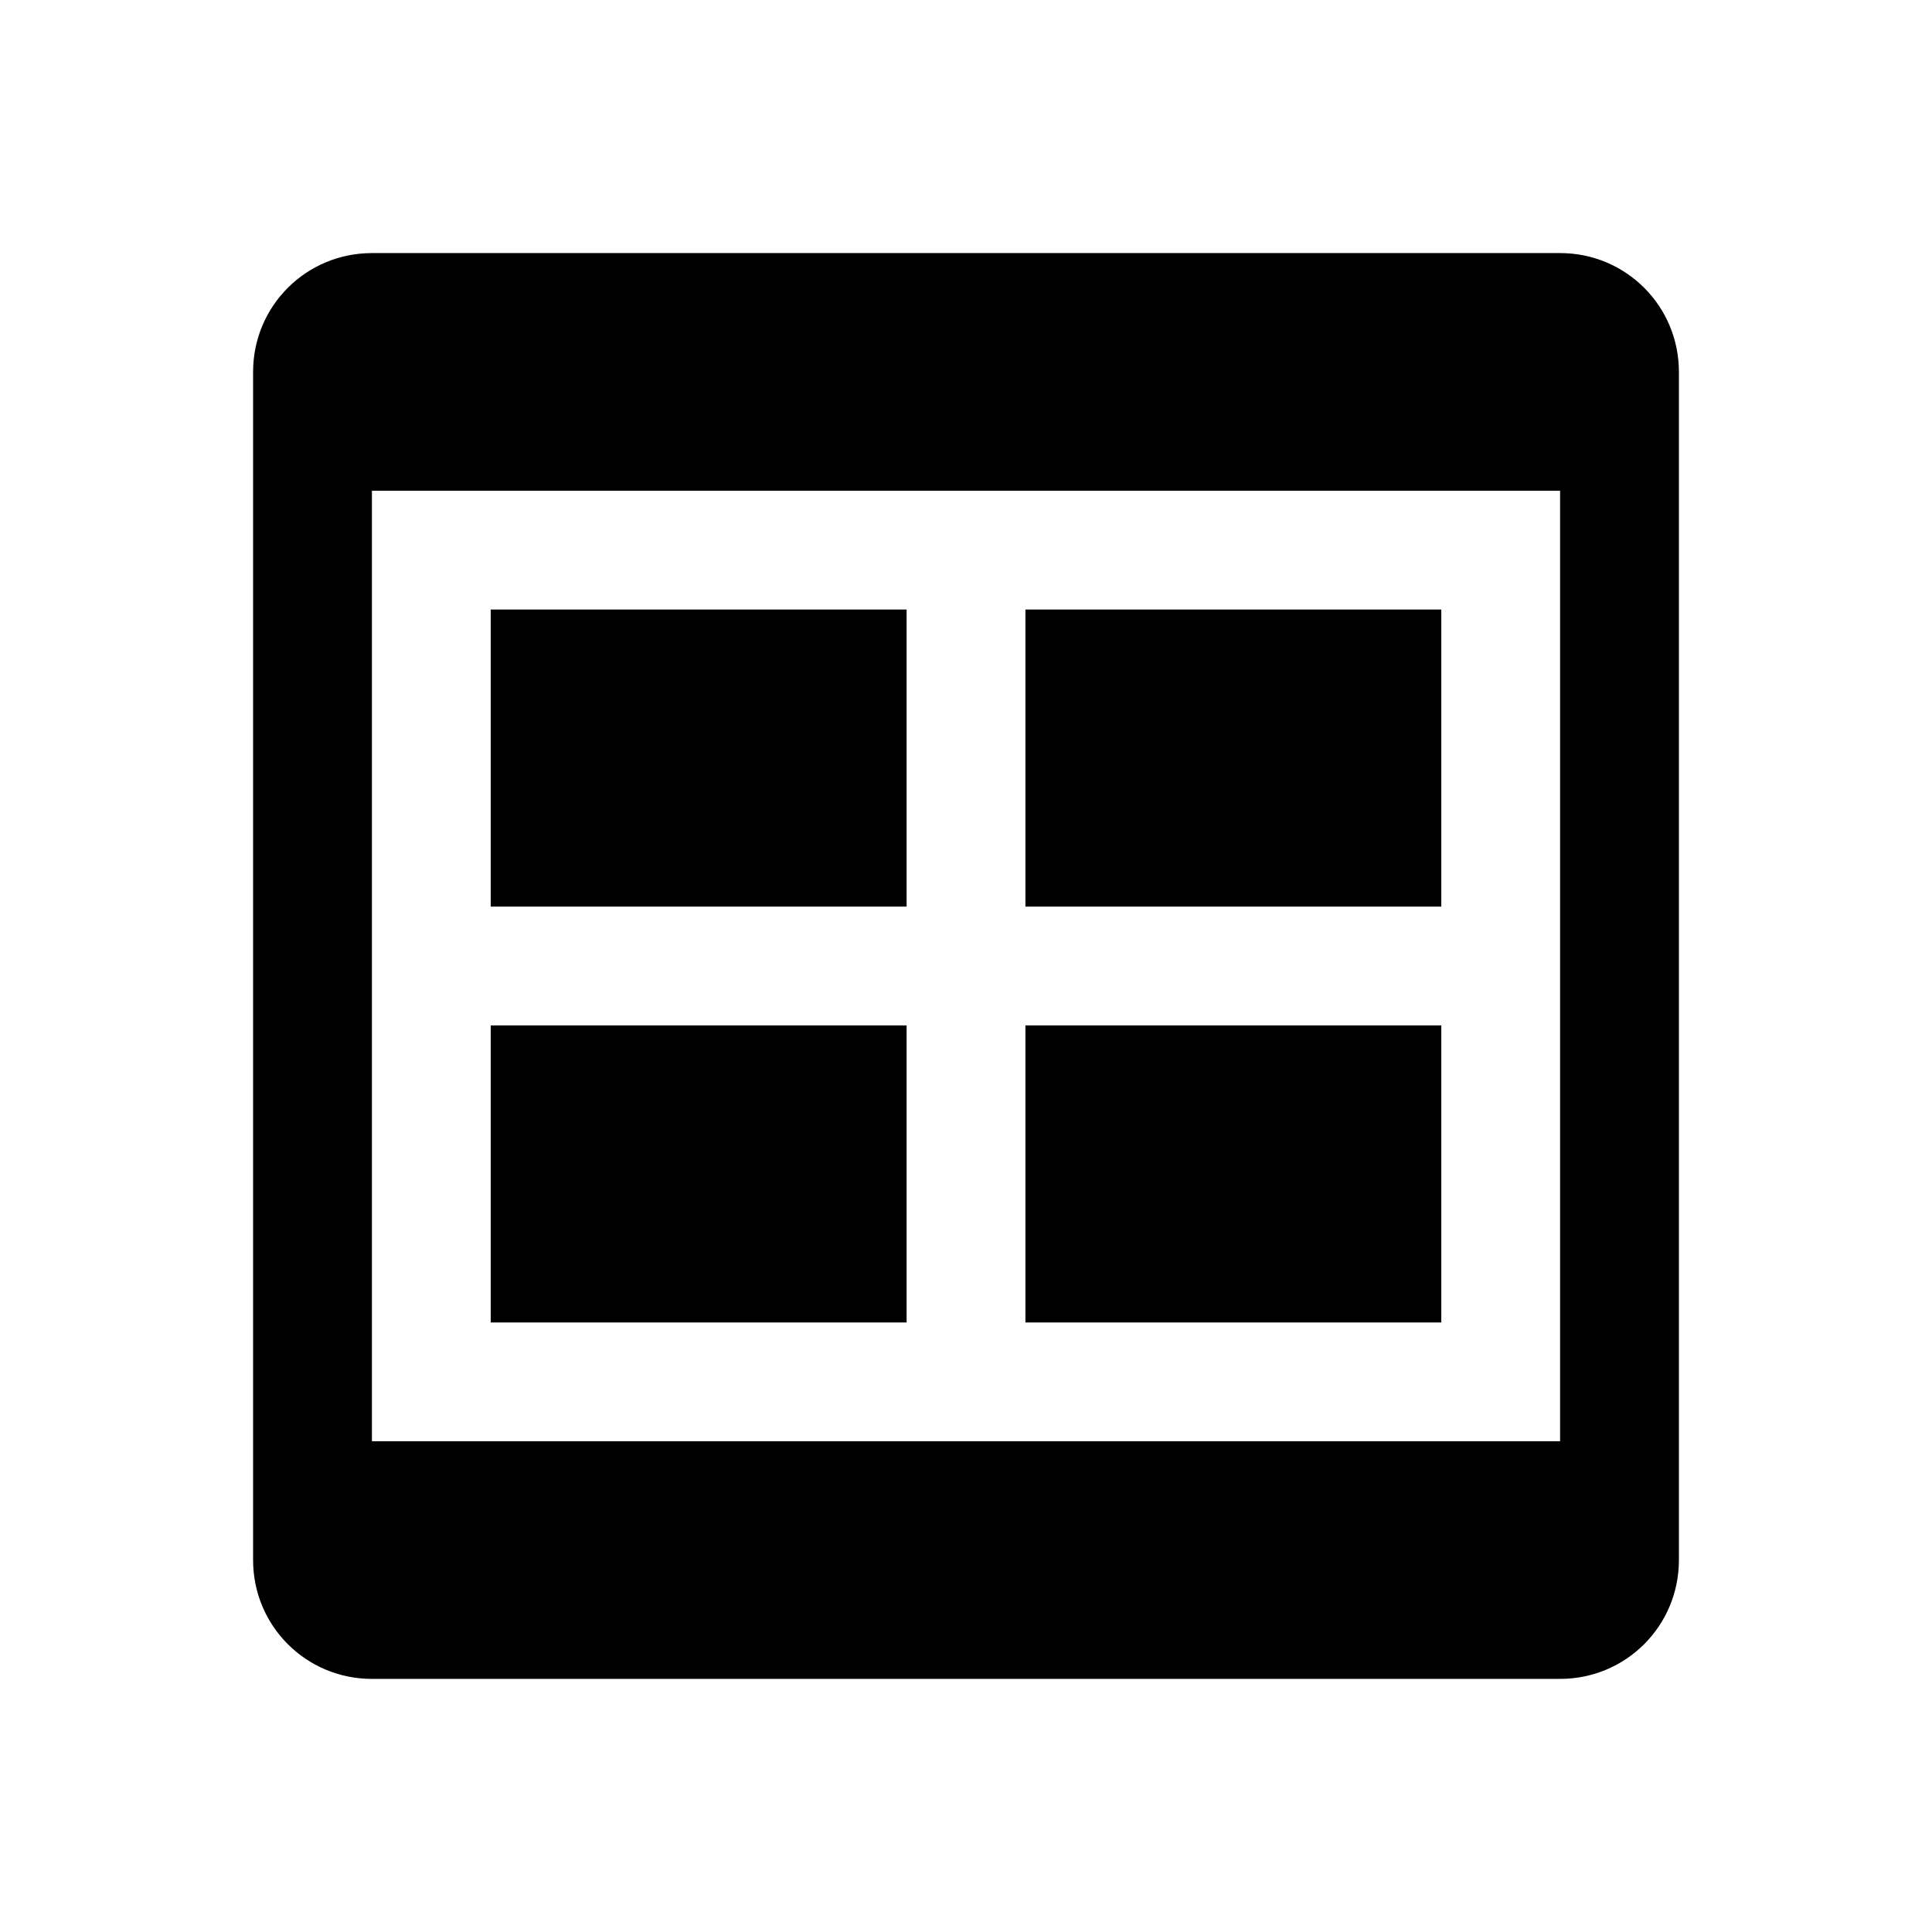 <?xml version="1.0" encoding="UTF-8"?>
<!-- Uploaded to: SVG Repo, www.svgrepo.com, Generator: SVG Repo Mixer Tools -->
<svg fill="#000000" width="800px" height="800px" version="1.1" viewBox="144 144 512 512" xmlns="http://www.w3.org/2000/svg">
 <path d="m242.56 211.07c-17.445 0-31.488 14.043-31.488 31.488v314.88c0 17.445 14.043 31.488 31.488 31.488l314.88-0.004c17.445 0 31.488-14.043 31.488-31.488v-314.88c0-17.445-14.043-31.488-31.488-31.488zm0 62.977h314.88v251.9h-314.88zm31.488 31.488v78.719h110.21v-78.719zm141.7 0v78.719h110.21v-78.719zm-141.7 110.21v78.719h110.21v-78.719zm141.7 0v78.719h110.21v-78.719z"/>
</svg>